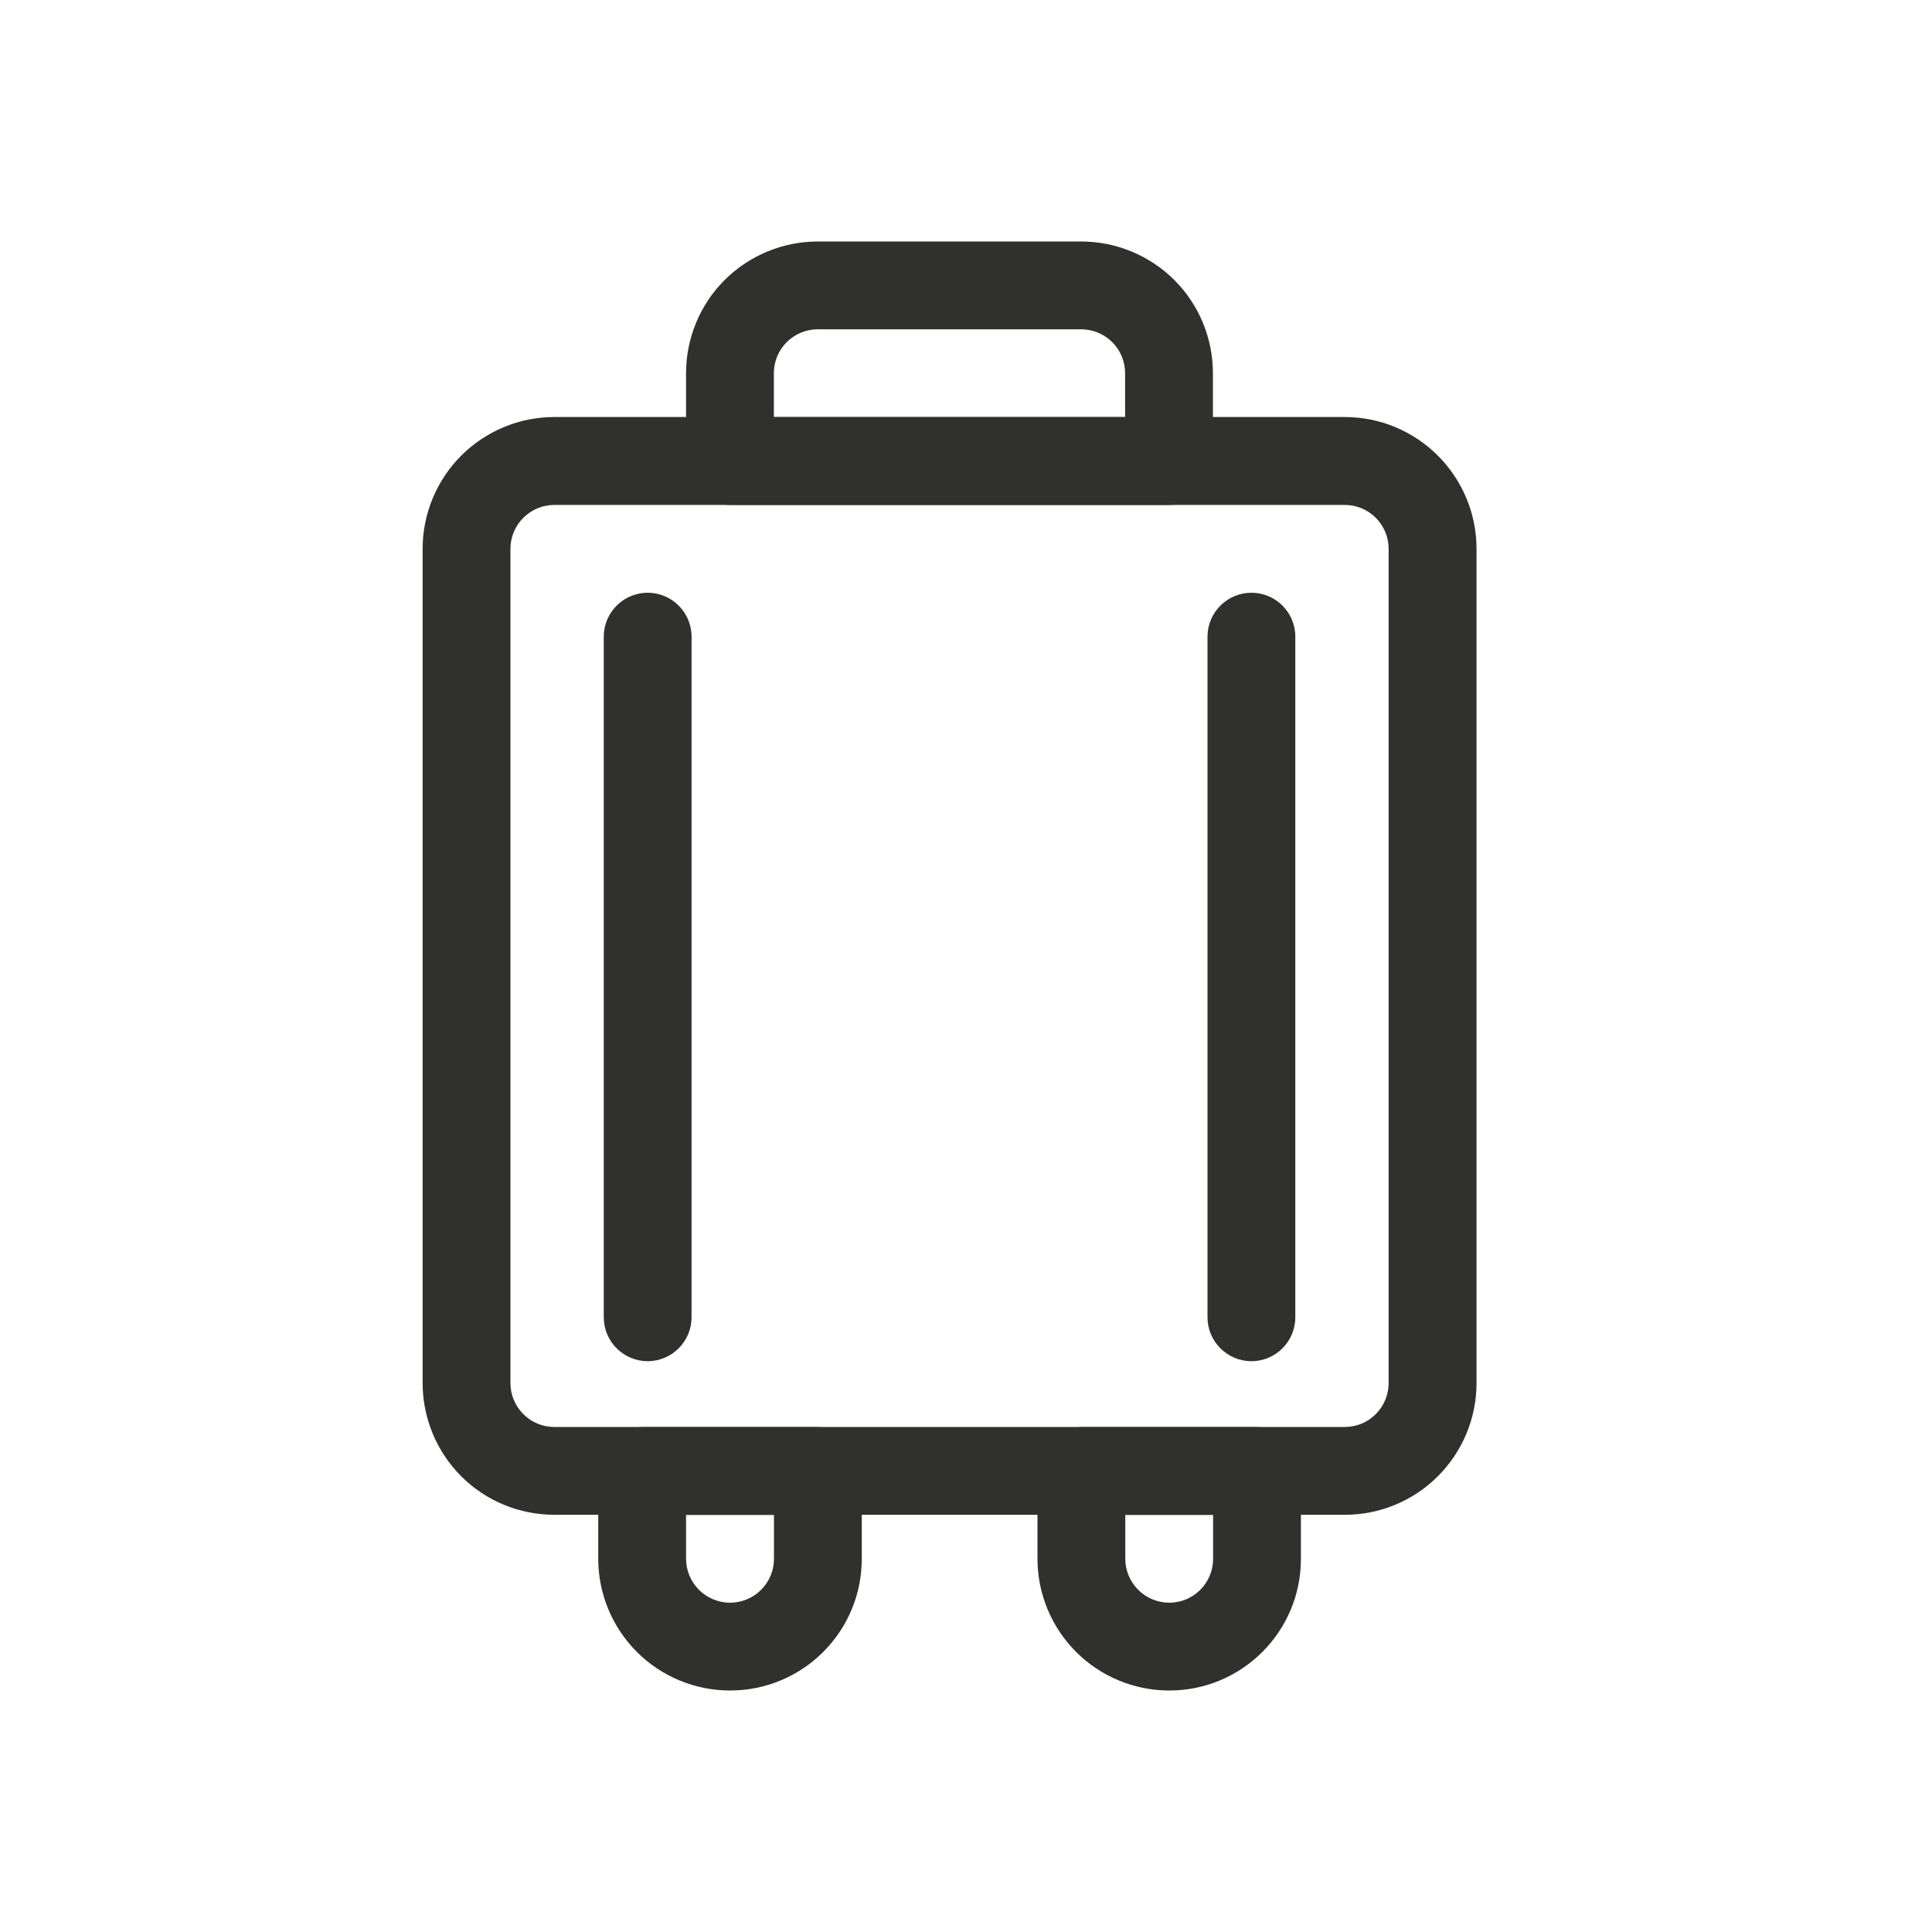 <svg width="20" height="20" viewBox="0 0 20 20" fill="none" xmlns="http://www.w3.org/2000/svg">
<path fill-rule="evenodd" clip-rule="evenodd" d="M15.285 5.681C15.285 5.32 15.141 4.973 14.885 4.717C14.629 4.461 14.283 4.317 13.921 4.317C12.019 4.317 7.64 4.317 5.739 4.317C5.377 4.317 5.03 4.461 4.774 4.717C4.519 4.973 4.375 5.32 4.375 5.681C4.375 7.66 4.375 12.339 4.375 14.318C4.375 14.679 4.519 15.026 4.774 15.282C5.03 15.538 5.377 15.681 5.739 15.681C7.64 15.681 12.019 15.681 13.921 15.681C14.283 15.681 14.629 15.538 14.885 15.282C15.141 15.026 15.285 14.679 15.285 14.318V5.681ZM14.375 5.681V14.318C14.375 14.438 14.327 14.554 14.242 14.639C14.157 14.725 14.041 14.772 13.921 14.772H5.739C5.618 14.772 5.503 14.725 5.418 14.639C5.332 14.554 5.284 14.438 5.284 14.318V5.681C5.284 5.561 5.332 5.445 5.418 5.36C5.503 5.275 5.618 5.227 5.739 5.227H13.921C14.041 5.227 14.157 5.275 14.242 5.36C14.327 5.445 14.375 5.561 14.375 5.681Z" fill="#30302F"/>
<path fill-rule="evenodd" clip-rule="evenodd" d="M12.556 3.864C12.556 3.502 12.413 3.155 12.157 2.899C11.901 2.644 11.554 2.5 11.193 2.5C10.4 2.5 9.258 2.5 8.465 2.5C8.104 2.5 7.757 2.644 7.501 2.899C7.245 3.155 7.102 3.502 7.102 3.864C7.102 4.318 7.102 4.773 7.102 4.773C7.102 5.024 7.305 5.227 7.556 5.227H12.102C12.353 5.227 12.556 5.024 12.556 4.773V3.864ZM11.647 3.864V4.318H8.011V3.864C8.011 3.743 8.058 3.628 8.144 3.542C8.229 3.457 8.345 3.409 8.465 3.409H11.193C11.313 3.409 11.429 3.457 11.514 3.542C11.6 3.628 11.647 3.743 11.647 3.864Z" fill="#30302F"/>
<path fill-rule="evenodd" clip-rule="evenodd" d="M8.921 15.227C8.921 14.976 8.717 14.773 8.466 14.773H6.648C6.397 14.773 6.193 14.976 6.193 15.227V16.136C6.193 16.498 6.337 16.845 6.593 17.101C6.848 17.356 7.195 17.5 7.557 17.5H7.558C8.311 17.5 8.921 16.89 8.921 16.137V15.227ZM8.012 15.682V16.137C8.012 16.387 7.808 16.591 7.558 16.591H7.557C7.437 16.591 7.321 16.543 7.236 16.458C7.15 16.372 7.102 16.257 7.102 16.136V15.682H8.012Z" fill="#30302F"/>
<path fill-rule="evenodd" clip-rule="evenodd" d="M13.467 15.227C13.467 14.976 13.264 14.773 13.013 14.773H11.195C10.944 14.773 10.74 14.976 10.74 15.227V16.136C10.74 16.498 10.884 16.845 11.14 17.101C11.395 17.356 11.742 17.5 12.104 17.5H12.105C12.857 17.5 13.467 16.89 13.467 16.137V15.227ZM12.558 15.682V16.137C12.558 16.387 12.355 16.591 12.105 16.591H12.104C11.983 16.591 11.867 16.543 11.783 16.458C11.697 16.372 11.649 16.257 11.649 16.136V15.682H12.558Z" fill="#30302F"/>
<path fill-rule="evenodd" clip-rule="evenodd" d="M6.25 6.591V13.636C6.25 13.887 6.454 14.091 6.705 14.091C6.955 14.091 7.159 13.887 7.159 13.636V6.591C7.159 6.34 6.955 6.136 6.705 6.136C6.454 6.136 6.25 6.34 6.25 6.591Z" fill="#30302F"/>
<path fill-rule="evenodd" clip-rule="evenodd" d="M12.5 6.591V13.636C12.5 13.887 12.704 14.091 12.955 14.091C13.206 14.091 13.409 13.887 13.409 13.636V6.591C13.409 6.34 13.206 6.136 12.955 6.136C12.704 6.136 12.5 6.34 12.5 6.591Z" fill="#30302F"/>
</svg>
